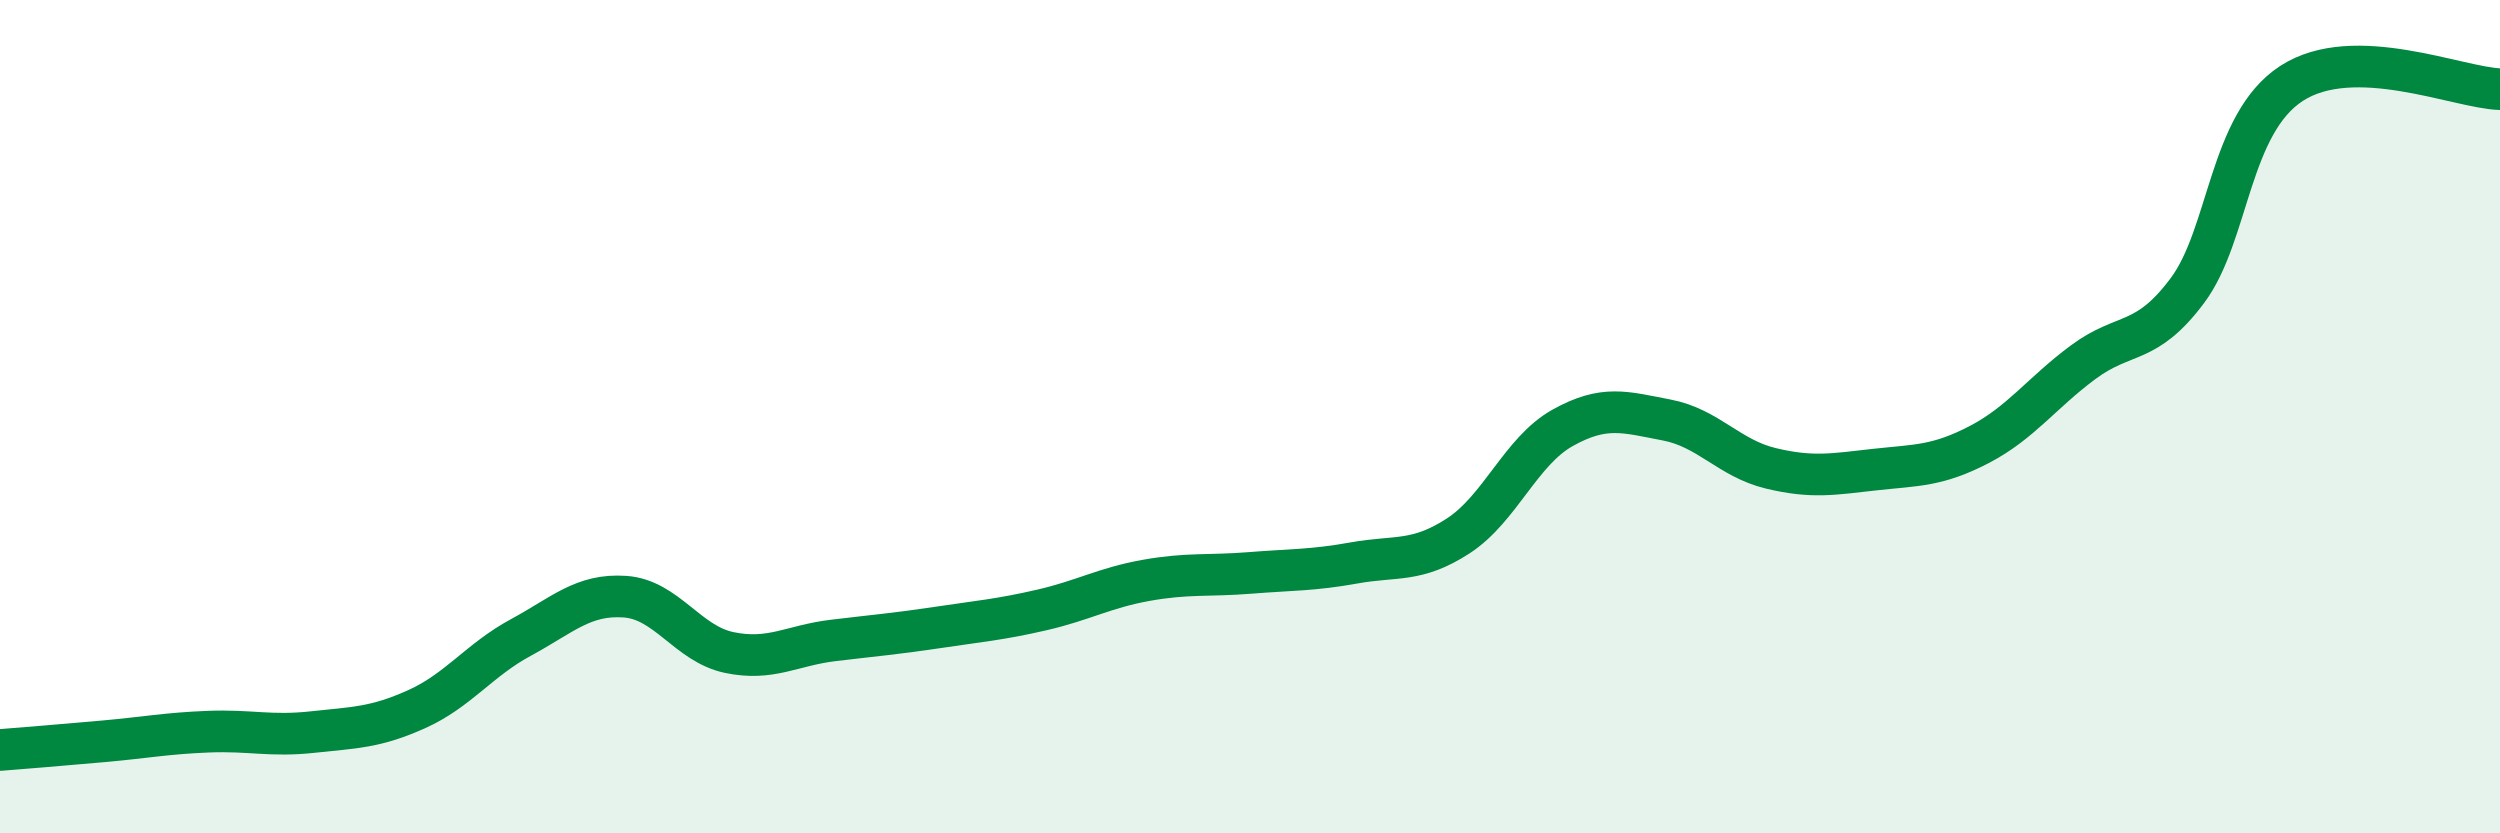 
    <svg width="60" height="20" viewBox="0 0 60 20" xmlns="http://www.w3.org/2000/svg">
      <path
        d="M 0,18 C 0.5,17.96 1.5,17.88 2.5,17.79 C 3.5,17.7 4,17.6 5,17.56 C 6,17.52 6.5,17.68 7.5,17.57 C 8.5,17.46 9,17.47 10,17.02 C 11,16.57 11.5,15.84 12.5,15.3 C 13.5,14.76 14,14.25 15,14.32 C 16,14.39 16.5,15.45 17.5,15.66 C 18.5,15.87 19,15.49 20,15.37 C 21,15.25 21.5,15.21 22.5,15.06 C 23.5,14.91 24,14.87 25,14.64 C 26,14.41 26.5,14.11 27.5,13.93 C 28.5,13.75 29,13.83 30,13.75 C 31,13.67 31.5,13.69 32.5,13.51 C 33.5,13.33 34,13.51 35,12.86 C 36,12.21 36.5,10.83 37.5,10.27 C 38.5,9.71 39,9.89 40,10.08 C 41,10.27 41.5,11 42.5,11.24 C 43.5,11.48 44,11.38 45,11.27 C 46,11.16 46.5,11.19 47.5,10.67 C 48.5,10.15 49,9.43 50,8.69 C 51,7.95 51.5,8.31 52.5,6.97 C 53.5,5.63 53.5,2.97 55,2 C 56.5,1.03 59,2.11 60,2.14L60 20L0 20Z"
        fill="#008740"
        opacity="0.1"
        stroke-linecap="round"
        stroke-linejoin="round"
      />
      <path
        d="M 0,18 C 0.5,17.96 1.5,17.88 2.5,17.79 C 3.5,17.7 4,17.6 5,17.56 C 6,17.52 6.5,17.68 7.5,17.57 C 8.5,17.46 9,17.47 10,17.02 C 11,16.57 11.5,15.84 12.5,15.3 C 13.5,14.76 14,14.25 15,14.32 C 16,14.39 16.5,15.45 17.5,15.66 C 18.5,15.87 19,15.49 20,15.37 C 21,15.25 21.5,15.21 22.5,15.06 C 23.5,14.91 24,14.87 25,14.64 C 26,14.41 26.5,14.11 27.5,13.93 C 28.5,13.75 29,13.83 30,13.75 C 31,13.67 31.5,13.69 32.5,13.51 C 33.5,13.33 34,13.51 35,12.86 C 36,12.21 36.5,10.83 37.5,10.27 C 38.5,9.71 39,9.89 40,10.08 C 41,10.27 41.5,11 42.5,11.24 C 43.5,11.48 44,11.38 45,11.27 C 46,11.16 46.5,11.19 47.5,10.67 C 48.5,10.15 49,9.43 50,8.69 C 51,7.95 51.5,8.31 52.5,6.97 C 53.5,5.63 53.5,2.97 55,2 C 56.5,1.03 59,2.11 60,2.14"
        stroke="#008740"
        stroke-width="1"
        fill="none"
        stroke-linecap="round"
        stroke-linejoin="round"
      />
    </svg>
  